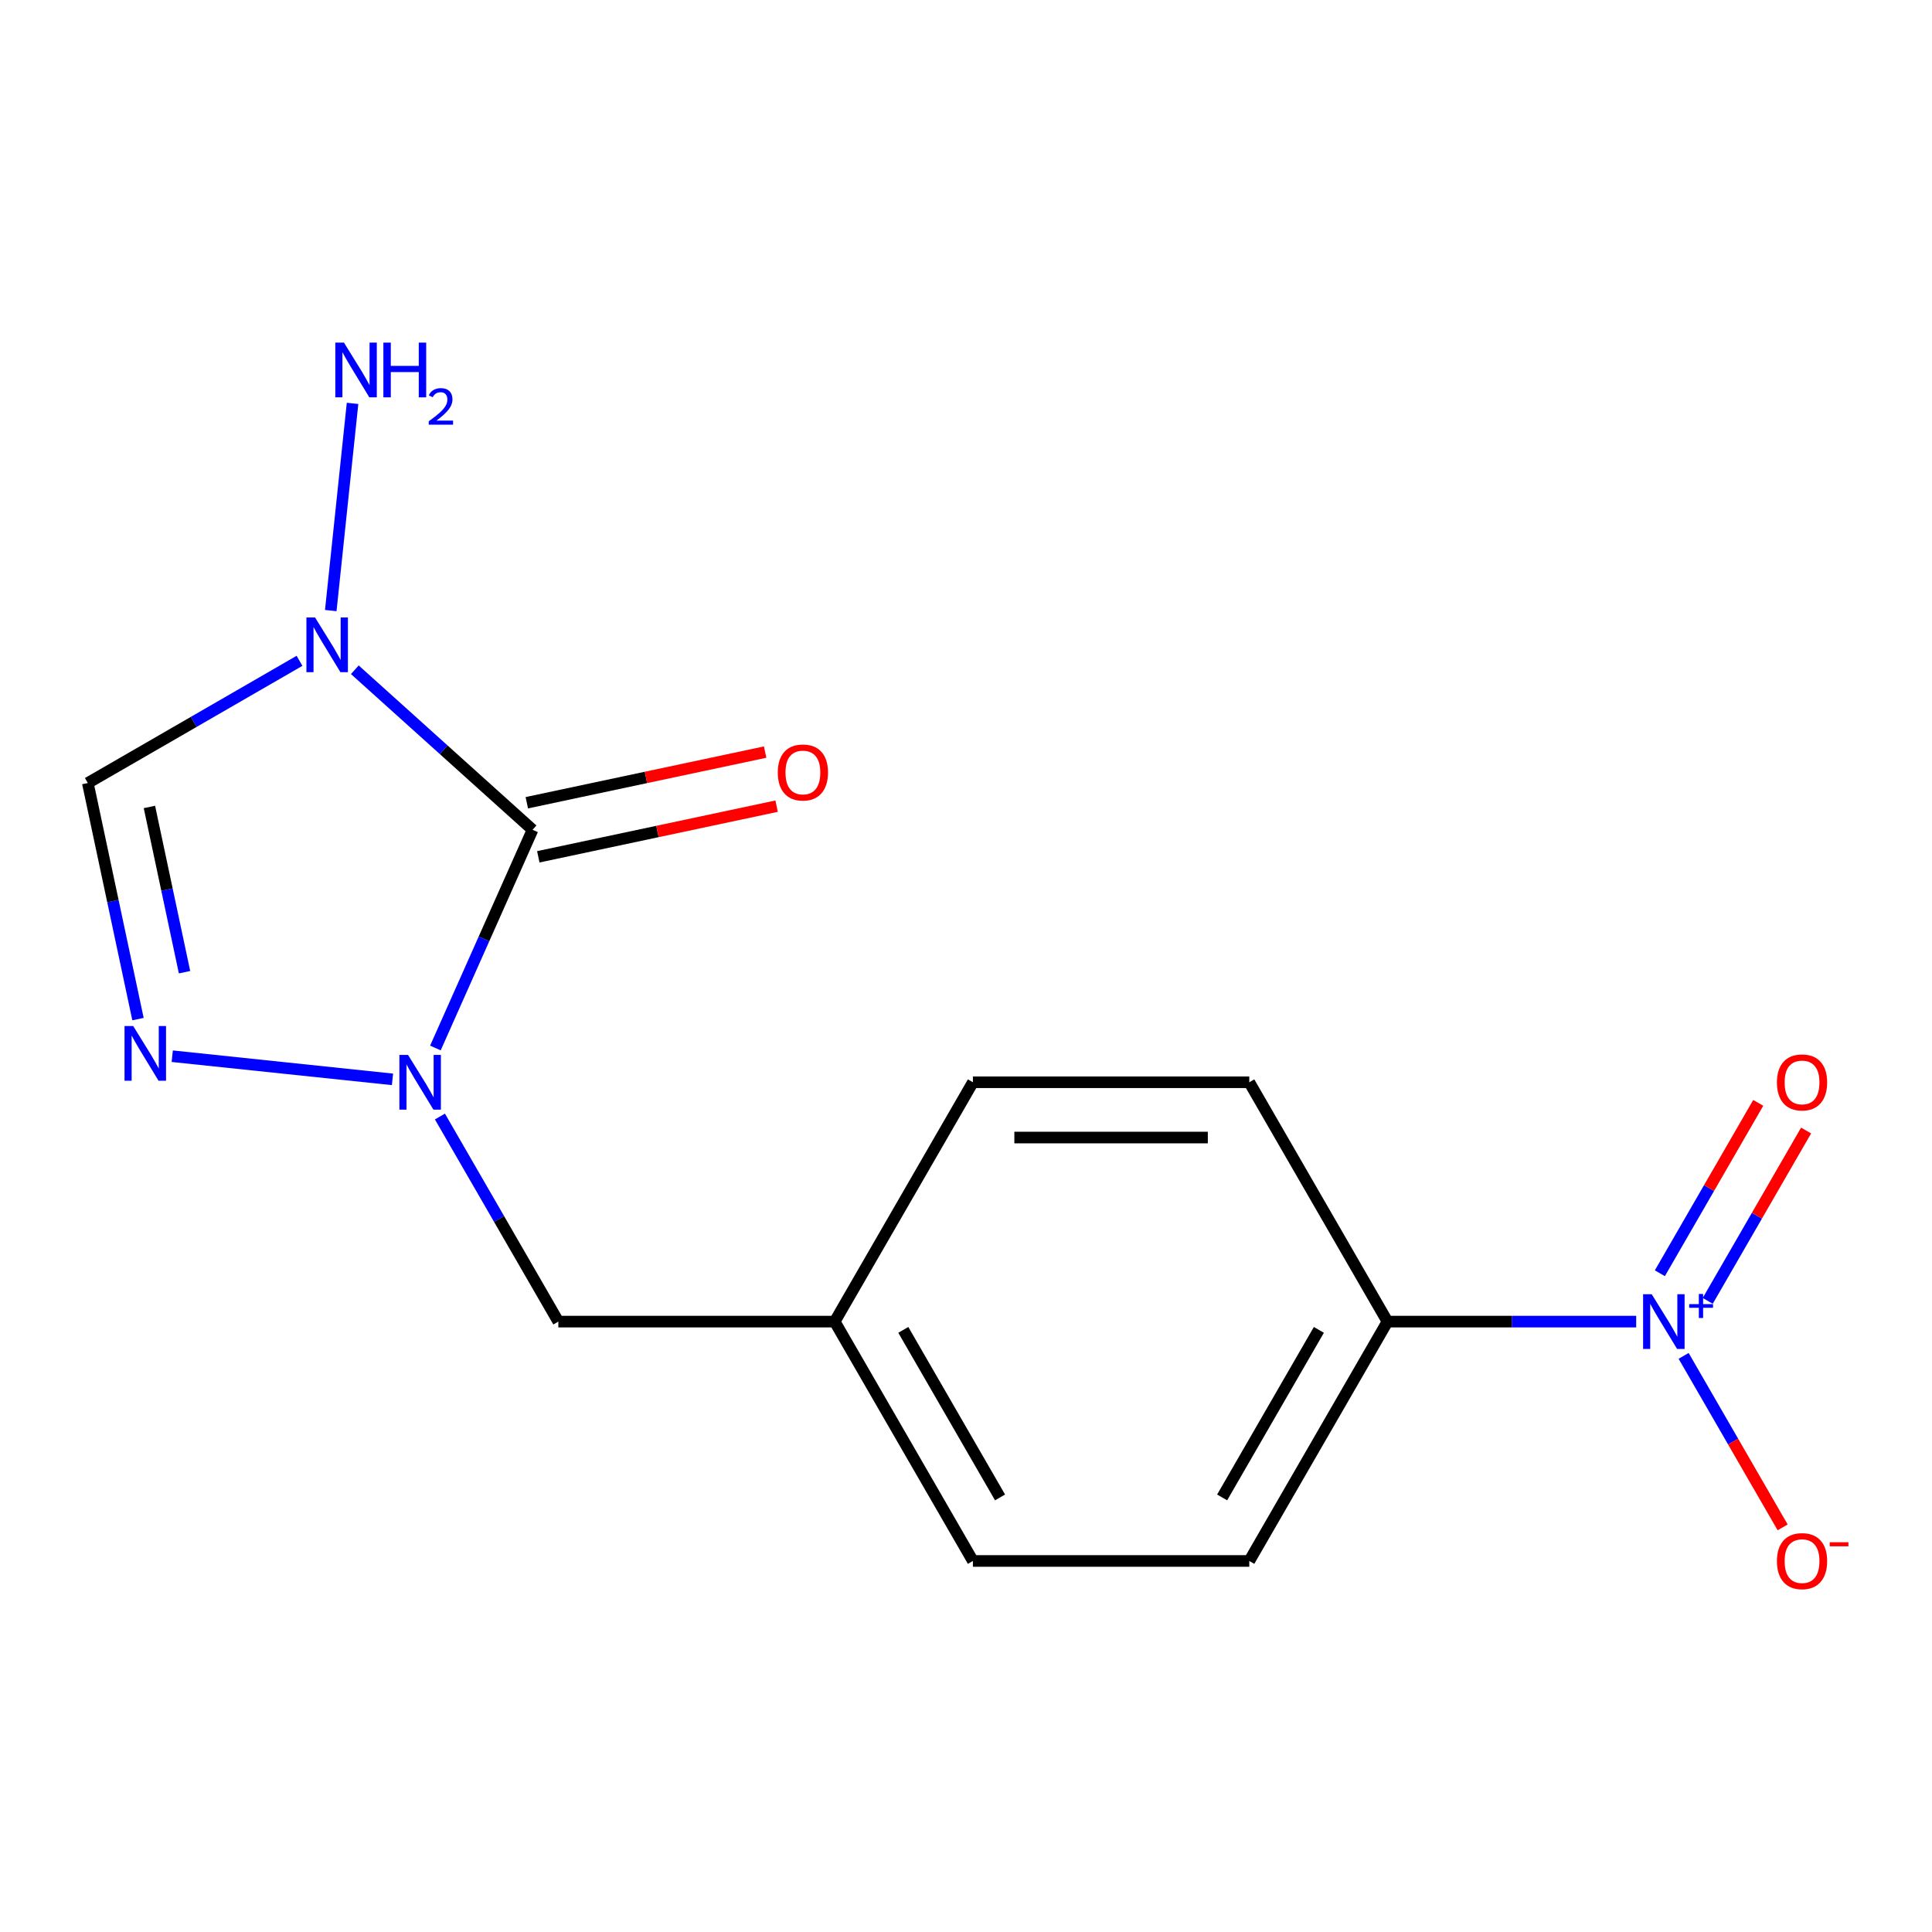 <?xml version='1.0' encoding='iso-8859-1'?>
<svg version='1.1' baseProfile='full'
              xmlns='http://www.w3.org/2000/svg'
                      xmlns:rdkit='http://www.rdkit.org/xml'
                      xmlns:xlink='http://www.w3.org/1999/xlink'
                  xml:space='preserve'
width='1000px' height='1000px' viewBox='0 0 1000 1000'>
<!-- END OF HEADER -->
<rect style='opacity:1.0;fill:#FFFFFF;stroke:none' width='1000' height='1000' x='0' y='0'> </rect>
<path class='bond-0' d='M 275.651,429.492 L 229.655,388.077' style='fill:none;fill-rule:evenodd;stroke:#000000;stroke-width:6px;stroke-linecap:butt;stroke-linejoin:miter;stroke-opacity:1' />
<path class='bond-0' d='M 229.655,388.077 L 183.658,346.662' style='fill:none;fill-rule:evenodd;stroke:#0000FF;stroke-width:6px;stroke-linecap:butt;stroke-linejoin:miter;stroke-opacity:1' />
<path class='bond-1' d='M 275.651,429.492 L 250.507,485.967' style='fill:none;fill-rule:evenodd;stroke:#000000;stroke-width:6px;stroke-linecap:butt;stroke-linejoin:miter;stroke-opacity:1' />
<path class='bond-1' d='M 250.507,485.967 L 225.363,542.442' style='fill:none;fill-rule:evenodd;stroke:#0000FF;stroke-width:6px;stroke-linecap:butt;stroke-linejoin:miter;stroke-opacity:1' />
<path class='bond-7' d='M 278.625,443.485 L 340.301,430.376' style='fill:none;fill-rule:evenodd;stroke:#000000;stroke-width:6px;stroke-linecap:butt;stroke-linejoin:miter;stroke-opacity:1' />
<path class='bond-7' d='M 340.301,430.376 L 401.976,417.266' style='fill:none;fill-rule:evenodd;stroke:#FF0000;stroke-width:6px;stroke-linecap:butt;stroke-linejoin:miter;stroke-opacity:1' />
<path class='bond-7' d='M 272.677,415.5 L 334.352,402.39' style='fill:none;fill-rule:evenodd;stroke:#000000;stroke-width:6px;stroke-linecap:butt;stroke-linejoin:miter;stroke-opacity:1' />
<path class='bond-7' d='M 334.352,402.39 L 396.028,389.281' style='fill:none;fill-rule:evenodd;stroke:#FF0000;stroke-width:6px;stroke-linecap:butt;stroke-linejoin:miter;stroke-opacity:1' />
<path class='bond-3' d='M 155.026,342.037 L 100.24,373.667' style='fill:none;fill-rule:evenodd;stroke:#0000FF;stroke-width:6px;stroke-linecap:butt;stroke-linejoin:miter;stroke-opacity:1' />
<path class='bond-3' d='M 100.24,373.667 L 45.455,405.298' style='fill:none;fill-rule:evenodd;stroke:#000000;stroke-width:6px;stroke-linecap:butt;stroke-linejoin:miter;stroke-opacity:1' />
<path class='bond-10' d='M 171.206,316.035 L 182.478,208.792' style='fill:none;fill-rule:evenodd;stroke:#0000FF;stroke-width:6px;stroke-linecap:butt;stroke-linejoin:miter;stroke-opacity:1' />
<path class='bond-2' d='M 203.15,558.673 L 89.153,546.692' style='fill:none;fill-rule:evenodd;stroke:#0000FF;stroke-width:6px;stroke-linecap:butt;stroke-linejoin:miter;stroke-opacity:1' />
<path class='bond-6' d='M 227.706,577.914 L 258.35,630.99' style='fill:none;fill-rule:evenodd;stroke:#0000FF;stroke-width:6px;stroke-linecap:butt;stroke-linejoin:miter;stroke-opacity:1' />
<path class='bond-6' d='M 258.35,630.99 L 288.993,684.065' style='fill:none;fill-rule:evenodd;stroke:#000000;stroke-width:6px;stroke-linecap:butt;stroke-linejoin:miter;stroke-opacity:1' />
<path class='bond-16' d='M 71.427,527.488 L 58.441,466.393' style='fill:none;fill-rule:evenodd;stroke:#0000FF;stroke-width:6px;stroke-linecap:butt;stroke-linejoin:miter;stroke-opacity:1' />
<path class='bond-16' d='M 58.441,466.393 L 45.455,405.298' style='fill:none;fill-rule:evenodd;stroke:#000000;stroke-width:6px;stroke-linecap:butt;stroke-linejoin:miter;stroke-opacity:1' />
<path class='bond-16' d='M 95.516,503.211 L 86.426,460.445' style='fill:none;fill-rule:evenodd;stroke:#0000FF;stroke-width:6px;stroke-linecap:butt;stroke-linejoin:miter;stroke-opacity:1' />
<path class='bond-16' d='M 86.426,460.445 L 77.336,417.678' style='fill:none;fill-rule:evenodd;stroke:#000000;stroke-width:6px;stroke-linecap:butt;stroke-linejoin:miter;stroke-opacity:1' />
<path class='bond-4' d='M 846.889,684.065 L 782.52,684.065' style='fill:none;fill-rule:evenodd;stroke:#0000FF;stroke-width:6px;stroke-linecap:butt;stroke-linejoin:miter;stroke-opacity:1' />
<path class='bond-4' d='M 782.52,684.065 L 718.152,684.065' style='fill:none;fill-rule:evenodd;stroke:#000000;stroke-width:6px;stroke-linecap:butt;stroke-linejoin:miter;stroke-opacity:1' />
<path class='bond-8' d='M 871.445,701.802 L 897.07,746.185' style='fill:none;fill-rule:evenodd;stroke:#0000FF;stroke-width:6px;stroke-linecap:butt;stroke-linejoin:miter;stroke-opacity:1' />
<path class='bond-8' d='M 897.07,746.185 L 922.695,790.569' style='fill:none;fill-rule:evenodd;stroke:#FF0000;stroke-width:6px;stroke-linecap:butt;stroke-linejoin:miter;stroke-opacity:1' />
<path class='bond-9' d='M 883.92,673.333 L 909.376,629.242' style='fill:none;fill-rule:evenodd;stroke:#0000FF;stroke-width:6px;stroke-linecap:butt;stroke-linejoin:miter;stroke-opacity:1' />
<path class='bond-9' d='M 909.376,629.242 L 934.832,585.151' style='fill:none;fill-rule:evenodd;stroke:#FF0000;stroke-width:6px;stroke-linecap:butt;stroke-linejoin:miter;stroke-opacity:1' />
<path class='bond-9' d='M 859.142,659.028 L 884.598,614.936' style='fill:none;fill-rule:evenodd;stroke:#0000FF;stroke-width:6px;stroke-linecap:butt;stroke-linejoin:miter;stroke-opacity:1' />
<path class='bond-9' d='M 884.598,614.936 L 910.054,570.845' style='fill:none;fill-rule:evenodd;stroke:#FF0000;stroke-width:6px;stroke-linecap:butt;stroke-linejoin:miter;stroke-opacity:1' />
<path class='bond-5' d='M 718.152,684.065 L 646.625,807.953' style='fill:none;fill-rule:evenodd;stroke:#000000;stroke-width:6px;stroke-linecap:butt;stroke-linejoin:miter;stroke-opacity:1' />
<path class='bond-5' d='M 682.645,688.343 L 632.577,775.065' style='fill:none;fill-rule:evenodd;stroke:#000000;stroke-width:6px;stroke-linecap:butt;stroke-linejoin:miter;stroke-opacity:1' />
<path class='bond-17' d='M 718.152,684.065 L 646.625,560.178' style='fill:none;fill-rule:evenodd;stroke:#000000;stroke-width:6px;stroke-linecap:butt;stroke-linejoin:miter;stroke-opacity:1' />
<path class='bond-13' d='M 288.993,684.065 L 432.046,684.065' style='fill:none;fill-rule:evenodd;stroke:#000000;stroke-width:6px;stroke-linecap:butt;stroke-linejoin:miter;stroke-opacity:1' />
<path class='bond-11' d='M 646.625,807.953 L 503.572,807.953' style='fill:none;fill-rule:evenodd;stroke:#000000;stroke-width:6px;stroke-linecap:butt;stroke-linejoin:miter;stroke-opacity:1' />
<path class='bond-12' d='M 646.625,560.178 L 503.572,560.178' style='fill:none;fill-rule:evenodd;stroke:#000000;stroke-width:6px;stroke-linecap:butt;stroke-linejoin:miter;stroke-opacity:1' />
<path class='bond-12' d='M 625.168,588.788 L 525.03,588.788' style='fill:none;fill-rule:evenodd;stroke:#000000;stroke-width:6px;stroke-linecap:butt;stroke-linejoin:miter;stroke-opacity:1' />
<path class='bond-14' d='M 432.046,684.065 L 503.572,560.178' style='fill:none;fill-rule:evenodd;stroke:#000000;stroke-width:6px;stroke-linecap:butt;stroke-linejoin:miter;stroke-opacity:1' />
<path class='bond-15' d='M 432.046,684.065 L 503.572,807.953' style='fill:none;fill-rule:evenodd;stroke:#000000;stroke-width:6px;stroke-linecap:butt;stroke-linejoin:miter;stroke-opacity:1' />
<path class='bond-15' d='M 467.552,688.343 L 517.621,775.065' style='fill:none;fill-rule:evenodd;stroke:#000000;stroke-width:6px;stroke-linecap:butt;stroke-linejoin:miter;stroke-opacity:1' />
<path  class='atom-1' d='M 163.082 319.611
L 172.362 334.611
Q 173.282 336.091, 174.762 338.771
Q 176.242 341.451, 176.322 341.611
L 176.322 319.611
L 180.082 319.611
L 180.082 347.931
L 176.202 347.931
L 166.242 331.531
Q 165.082 329.611, 163.842 327.411
Q 162.642 325.211, 162.282 324.531
L 162.282 347.931
L 158.602 347.931
L 158.602 319.611
L 163.082 319.611
' fill='#0000FF'/>
<path  class='atom-2' d='M 211.206 546.018
L 220.486 561.018
Q 221.406 562.498, 222.886 565.178
Q 224.366 567.858, 224.446 568.018
L 224.446 546.018
L 228.206 546.018
L 228.206 574.338
L 224.326 574.338
L 214.366 557.938
Q 213.206 556.018, 211.966 553.818
Q 210.766 551.618, 210.406 550.938
L 210.406 574.338
L 206.726 574.338
L 206.726 546.018
L 211.206 546.018
' fill='#0000FF'/>
<path  class='atom-3' d='M 68.937 531.065
L 78.217 546.065
Q 79.137 547.545, 80.617 550.225
Q 82.097 552.905, 82.177 553.065
L 82.177 531.065
L 85.937 531.065
L 85.937 559.385
L 82.057 559.385
L 72.097 542.985
Q 70.937 541.065, 69.697 538.865
Q 68.497 536.665, 68.137 535.985
L 68.137 559.385
L 64.457 559.385
L 64.457 531.065
L 68.937 531.065
' fill='#0000FF'/>
<path  class='atom-5' d='M 854.945 669.905
L 864.225 684.905
Q 865.145 686.385, 866.625 689.065
Q 868.105 691.745, 868.185 691.905
L 868.185 669.905
L 871.945 669.905
L 871.945 698.225
L 868.065 698.225
L 858.105 681.825
Q 856.945 679.905, 855.705 677.705
Q 854.505 675.505, 854.145 674.825
L 854.145 698.225
L 850.465 698.225
L 850.465 669.905
L 854.945 669.905
' fill='#0000FF'/>
<path  class='atom-5' d='M 874.321 675.01
L 879.311 675.01
L 879.311 669.757
L 881.528 669.757
L 881.528 675.01
L 886.65 675.01
L 886.65 676.911
L 881.528 676.911
L 881.528 682.191
L 879.311 682.191
L 879.311 676.911
L 874.321 676.911
L 874.321 675.01
' fill='#0000FF'/>
<path  class='atom-8' d='M 402.578 399.83
Q 402.578 393.03, 405.938 389.23
Q 409.298 385.43, 415.578 385.43
Q 421.858 385.43, 425.218 389.23
Q 428.578 393.03, 428.578 399.83
Q 428.578 406.71, 425.178 410.63
Q 421.778 414.51, 415.578 414.51
Q 409.338 414.51, 405.938 410.63
Q 402.578 406.75, 402.578 399.83
M 415.578 411.31
Q 419.898 411.31, 422.218 408.43
Q 424.578 405.51, 424.578 399.83
Q 424.578 394.27, 422.218 391.47
Q 419.898 388.63, 415.578 388.63
Q 411.258 388.63, 408.898 391.43
Q 406.578 394.23, 406.578 399.83
Q 406.578 405.55, 408.898 408.43
Q 411.258 411.31, 415.578 411.31
' fill='#FF0000'/>
<path  class='atom-9' d='M 919.732 808.033
Q 919.732 801.233, 923.092 797.433
Q 926.452 793.633, 932.732 793.633
Q 939.012 793.633, 942.372 797.433
Q 945.732 801.233, 945.732 808.033
Q 945.732 814.913, 942.332 818.833
Q 938.932 822.713, 932.732 822.713
Q 926.492 822.713, 923.092 818.833
Q 919.732 814.953, 919.732 808.033
M 932.732 819.513
Q 937.052 819.513, 939.372 816.633
Q 941.732 813.713, 941.732 808.033
Q 941.732 802.473, 939.372 799.673
Q 937.052 796.833, 932.732 796.833
Q 928.412 796.833, 926.052 799.633
Q 923.732 802.433, 923.732 808.033
Q 923.732 813.753, 926.052 816.633
Q 928.412 819.513, 932.732 819.513
' fill='#FF0000'/>
<path  class='atom-9' d='M 947.052 798.255
L 956.74 798.255
L 956.74 800.367
L 947.052 800.367
L 947.052 798.255
' fill='#FF0000'/>
<path  class='atom-10' d='M 919.732 560.258
Q 919.732 553.458, 923.092 549.658
Q 926.452 545.858, 932.732 545.858
Q 939.012 545.858, 942.372 549.658
Q 945.732 553.458, 945.732 560.258
Q 945.732 567.138, 942.332 571.058
Q 938.932 574.938, 932.732 574.938
Q 926.492 574.938, 923.092 571.058
Q 919.732 567.178, 919.732 560.258
M 932.732 571.738
Q 937.052 571.738, 939.372 568.858
Q 941.732 565.938, 941.732 560.258
Q 941.732 554.698, 939.372 551.898
Q 937.052 549.058, 932.732 549.058
Q 928.412 549.058, 926.052 551.858
Q 923.732 554.658, 923.732 560.258
Q 923.732 565.978, 926.052 568.858
Q 928.412 571.738, 932.732 571.738
' fill='#FF0000'/>
<path  class='atom-11' d='M 178.035 177.342
L 187.315 192.342
Q 188.235 193.822, 189.715 196.502
Q 191.195 199.182, 191.275 199.342
L 191.275 177.342
L 195.035 177.342
L 195.035 205.662
L 191.155 205.662
L 181.195 189.262
Q 180.035 187.342, 178.795 185.142
Q 177.595 182.942, 177.235 182.262
L 177.235 205.662
L 173.555 205.662
L 173.555 177.342
L 178.035 177.342
' fill='#0000FF'/>
<path  class='atom-11' d='M 198.435 177.342
L 202.275 177.342
L 202.275 189.382
L 216.755 189.382
L 216.755 177.342
L 220.595 177.342
L 220.595 205.662
L 216.755 205.662
L 216.755 192.582
L 202.275 192.582
L 202.275 205.662
L 198.435 205.662
L 198.435 177.342
' fill='#0000FF'/>
<path  class='atom-11' d='M 221.968 204.668
Q 222.654 202.899, 224.291 201.923
Q 225.928 200.919, 228.198 200.919
Q 231.023 200.919, 232.607 202.451
Q 234.191 203.982, 234.191 206.701
Q 234.191 209.473, 232.132 212.06
Q 230.099 214.647, 225.875 217.71
L 234.508 217.71
L 234.508 219.822
L 221.915 219.822
L 221.915 218.053
Q 225.4 215.571, 227.459 213.723
Q 229.545 211.875, 230.548 210.212
Q 231.551 208.549, 231.551 206.833
Q 231.551 205.038, 230.654 204.035
Q 229.756 203.031, 228.198 203.031
Q 226.694 203.031, 225.69 203.639
Q 224.687 204.246, 223.974 205.592
L 221.968 204.668
' fill='#0000FF'/>
</svg>
